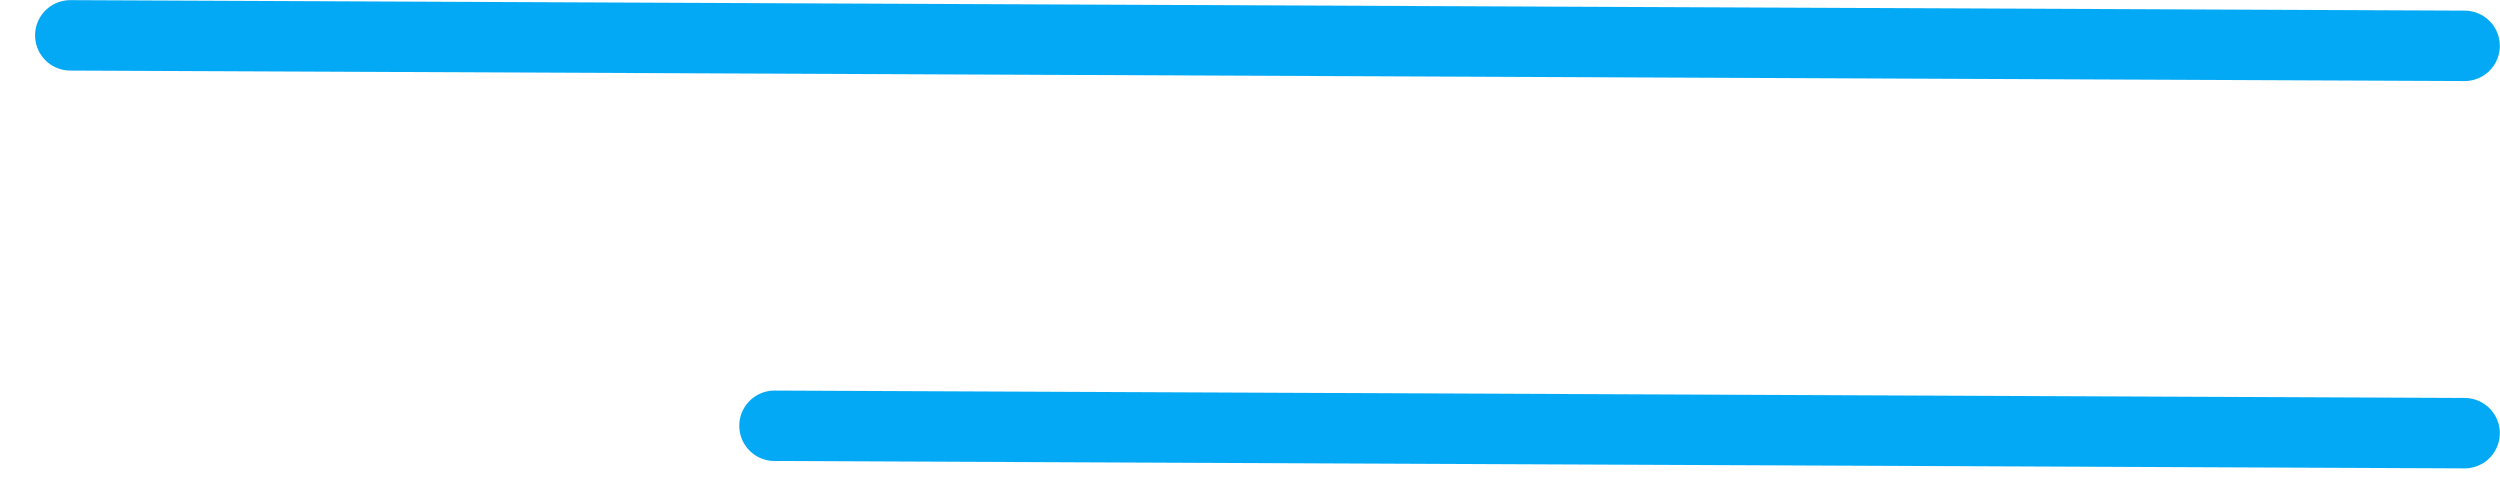 <svg width="71" height="14" viewBox="0 0 71 14" fill="none" xmlns="http://www.w3.org/2000/svg">
<line x1="69.995" y1="1.302" x2="1.996" y2="1.004" stroke="#03A9F4" stroke-width="2" stroke-linecap="round"/>
<line x1="69.995" y1="12.302" x2="21.995" y2="12.092" stroke="#03A9F4" stroke-width="2" stroke-linecap="round"/>
</svg>

